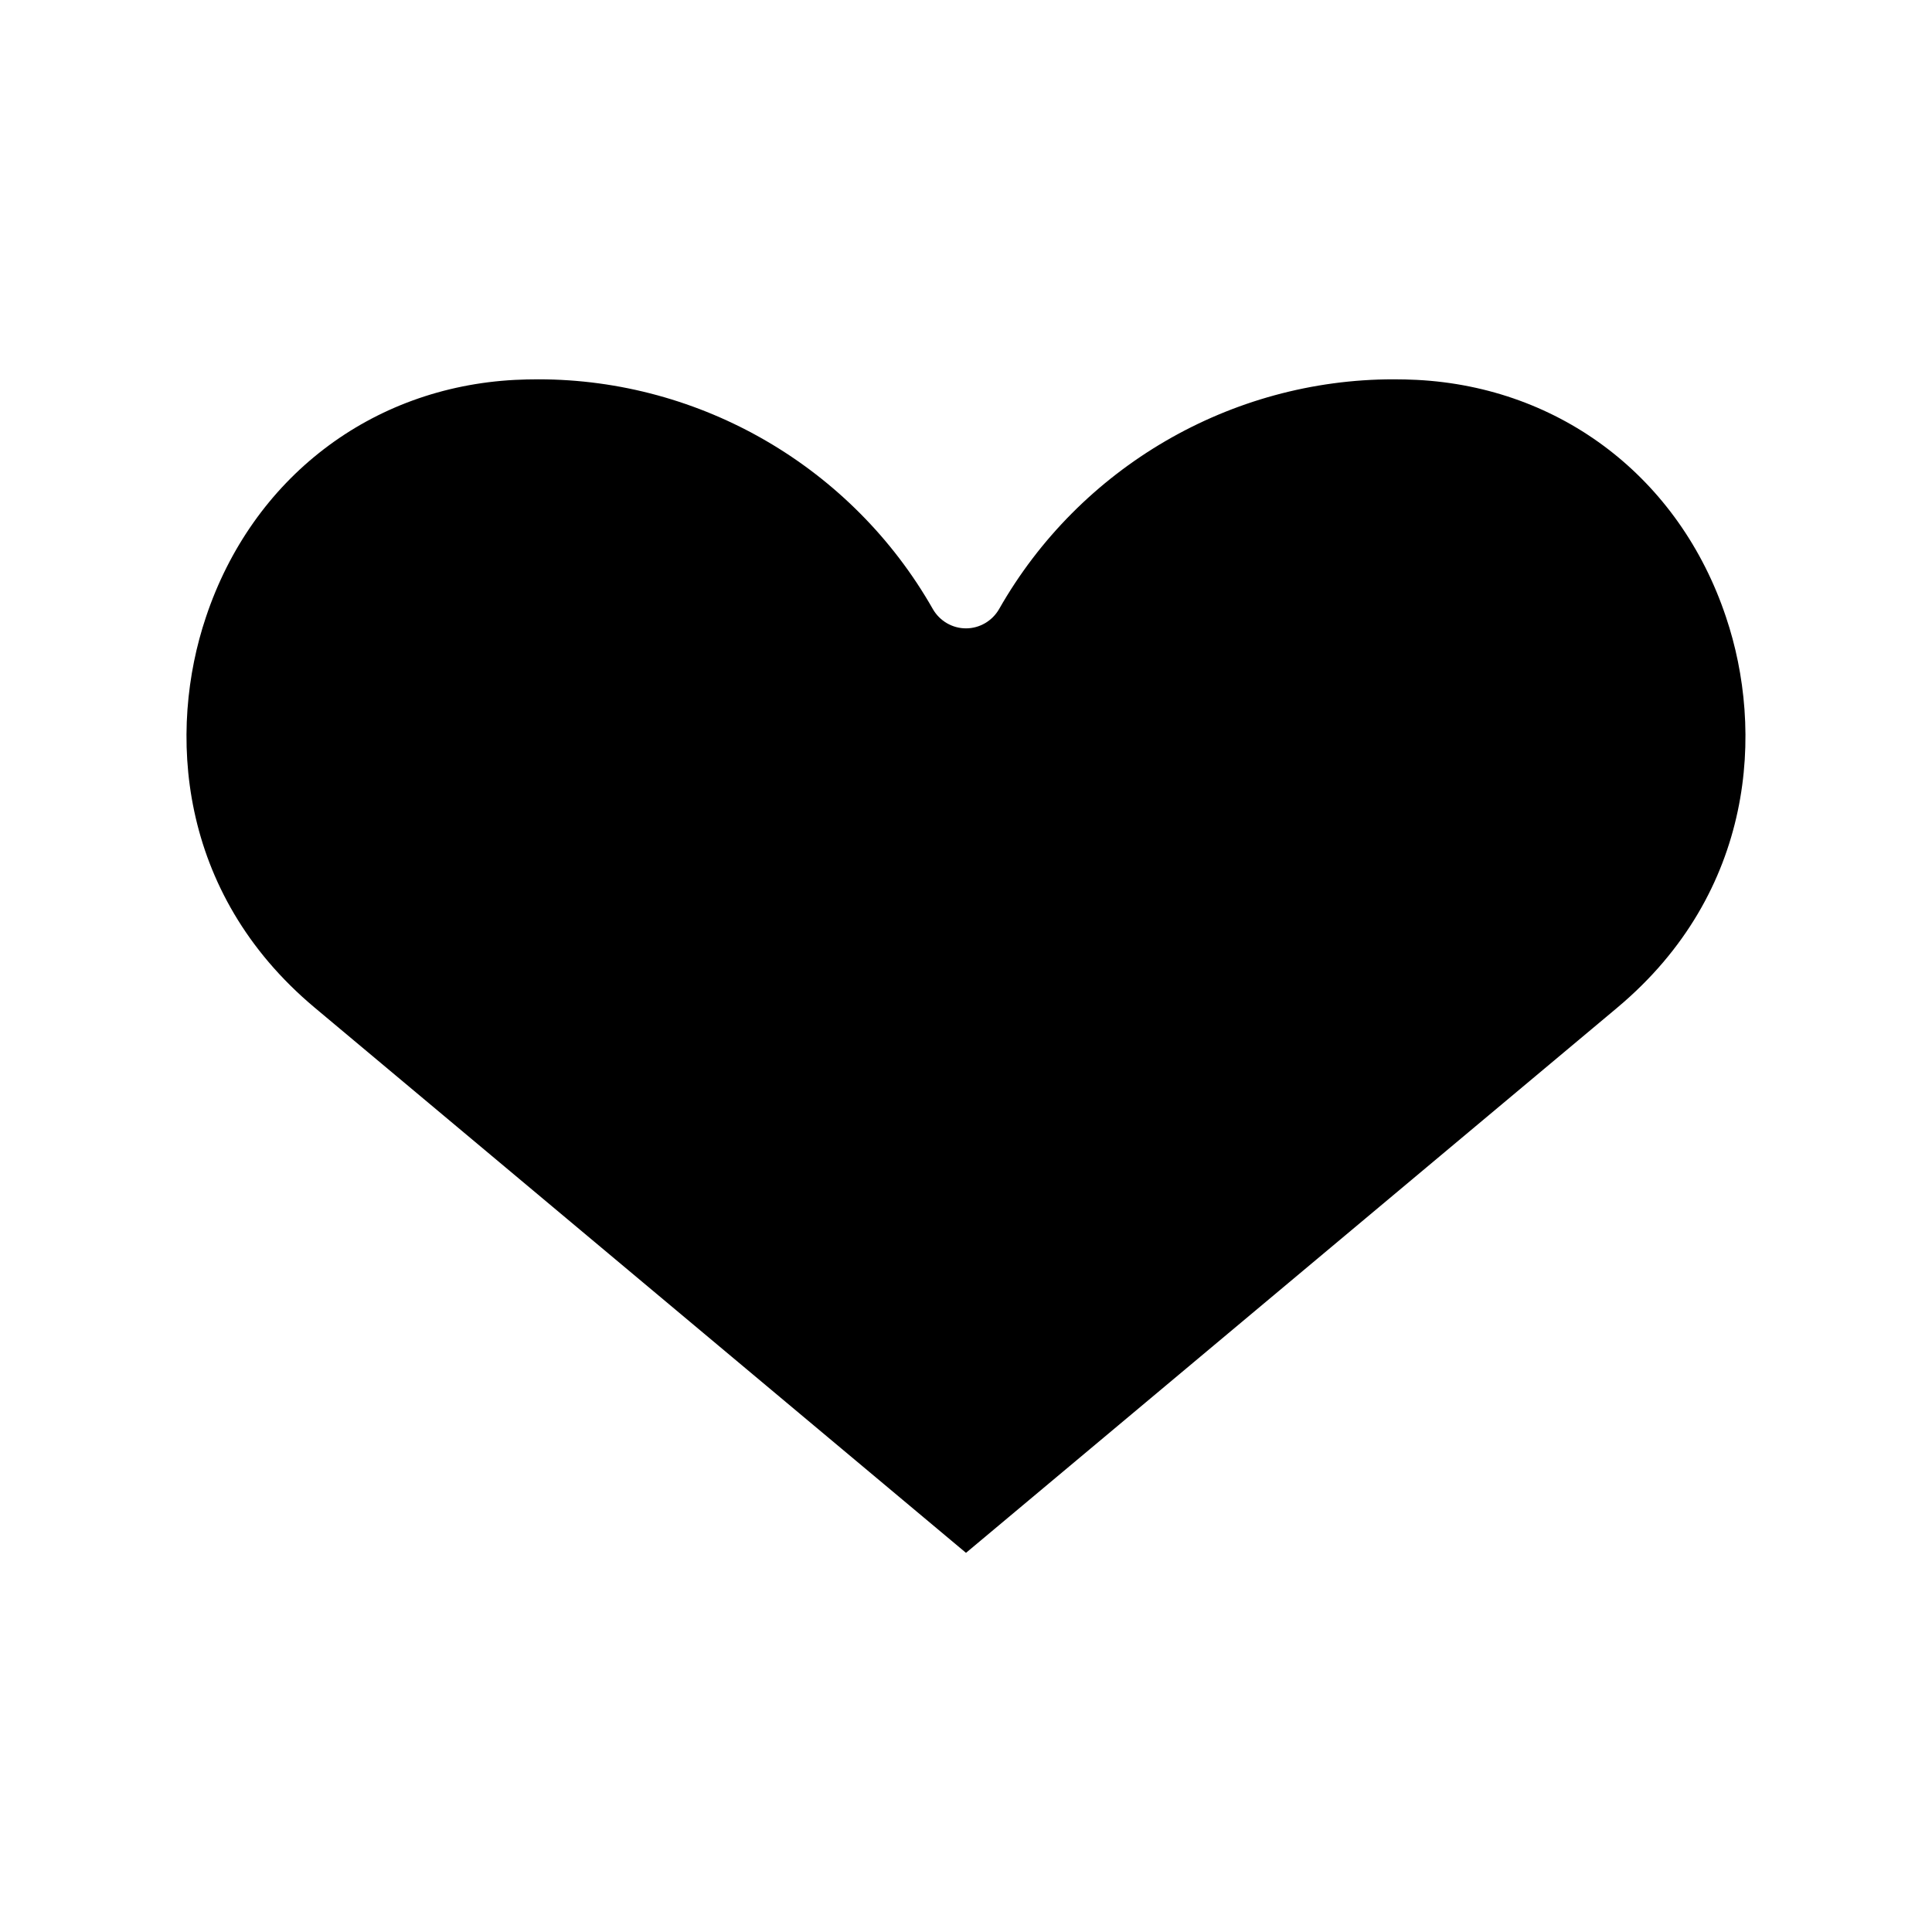 <?xml version="1.0" encoding="UTF-8"?>
<!-- Uploaded to: ICON Repo, www.svgrepo.com, Generator: ICON Repo Mixer Tools -->
<svg fill="#000000" width="800px" height="800px" version="1.1" viewBox="144 144 512 512" xmlns="http://www.w3.org/2000/svg">
 <path d="m572.61 411.03-172.61 144.49-172.61-144.49c-36.578-30.633-38.895-73.555-28.816-103.48 12.293-36.828 43.73-60.91 81.918-62.875 2.066-0.102 4.133-0.152 6.195-0.152 43.125 0 83.18 23.328 104.54 60.91 1.812 3.125 5.141 5.09 8.766 5.09 3.629 0 6.953-1.965 8.766-5.09 21.363-37.586 61.414-60.91 104.54-60.91 2.066 0 4.133 0.051 6.195 0.152 38.188 1.965 69.625 26.047 81.918 62.875 10.082 29.879 7.766 72.852-28.809 103.48z"/>
</svg>